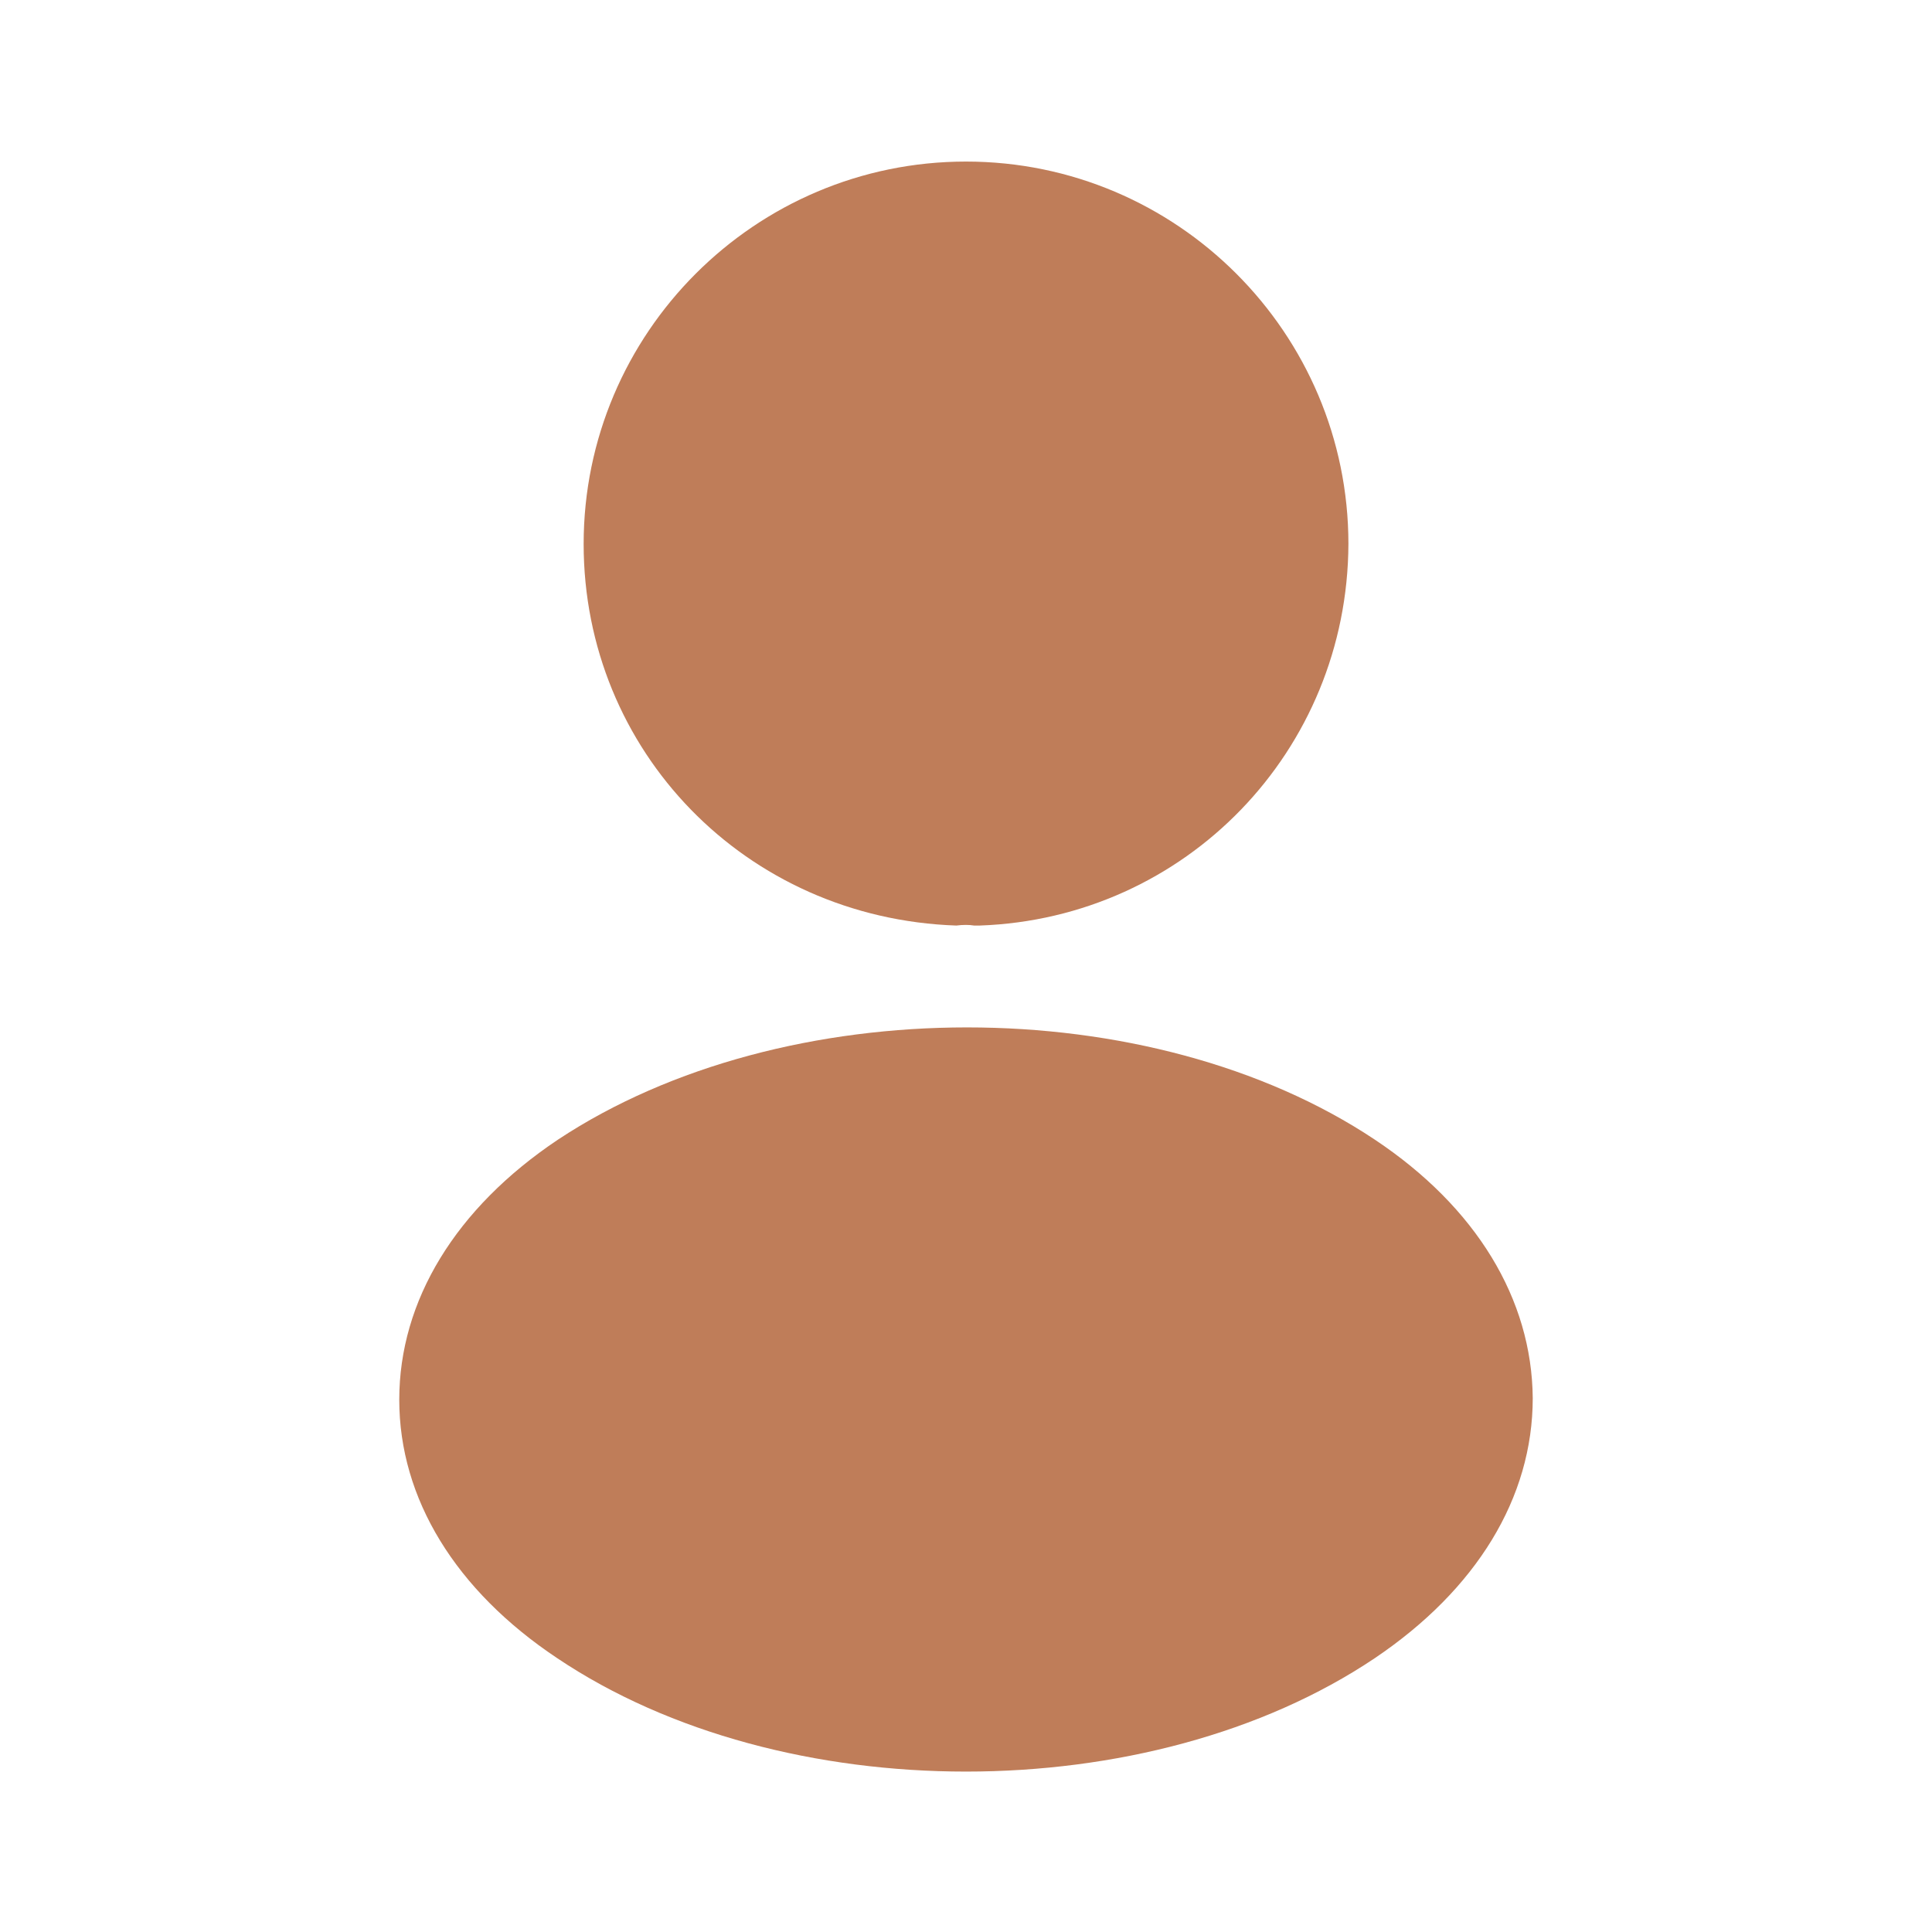 <svg xmlns="http://www.w3.org/2000/svg" width="32" height="32" viewBox="0 0 32 32" fill="none"><path d="M16 2.676C12.507 2.676 9.667 5.516 9.667 9.01C9.667 12.436 12.347 15.21 15.84 15.33C15.947 15.316 16.054 15.316 16.134 15.33C16.16 15.33 16.174 15.33 16.2 15.33C16.214 15.33 16.214 15.33 16.227 15.33C19.64 15.21 22.32 12.436 22.334 9.01C22.334 5.516 19.494 2.676 16 2.676Z" fill="#BF7D59"></path><path d="M22.773 18.877C19.053 16.397 12.987 16.397 9.24 18.877C7.547 20.01 6.613 21.543 6.613 23.183C6.613 24.823 7.547 26.343 9.227 27.463C11.093 28.717 13.547 29.343 16 29.343C18.453 29.343 20.907 28.717 22.773 27.463C24.453 26.33 25.387 24.81 25.387 23.157C25.373 21.517 24.453 19.997 22.773 18.877Z" fill="#BF7D59"></path></svg>